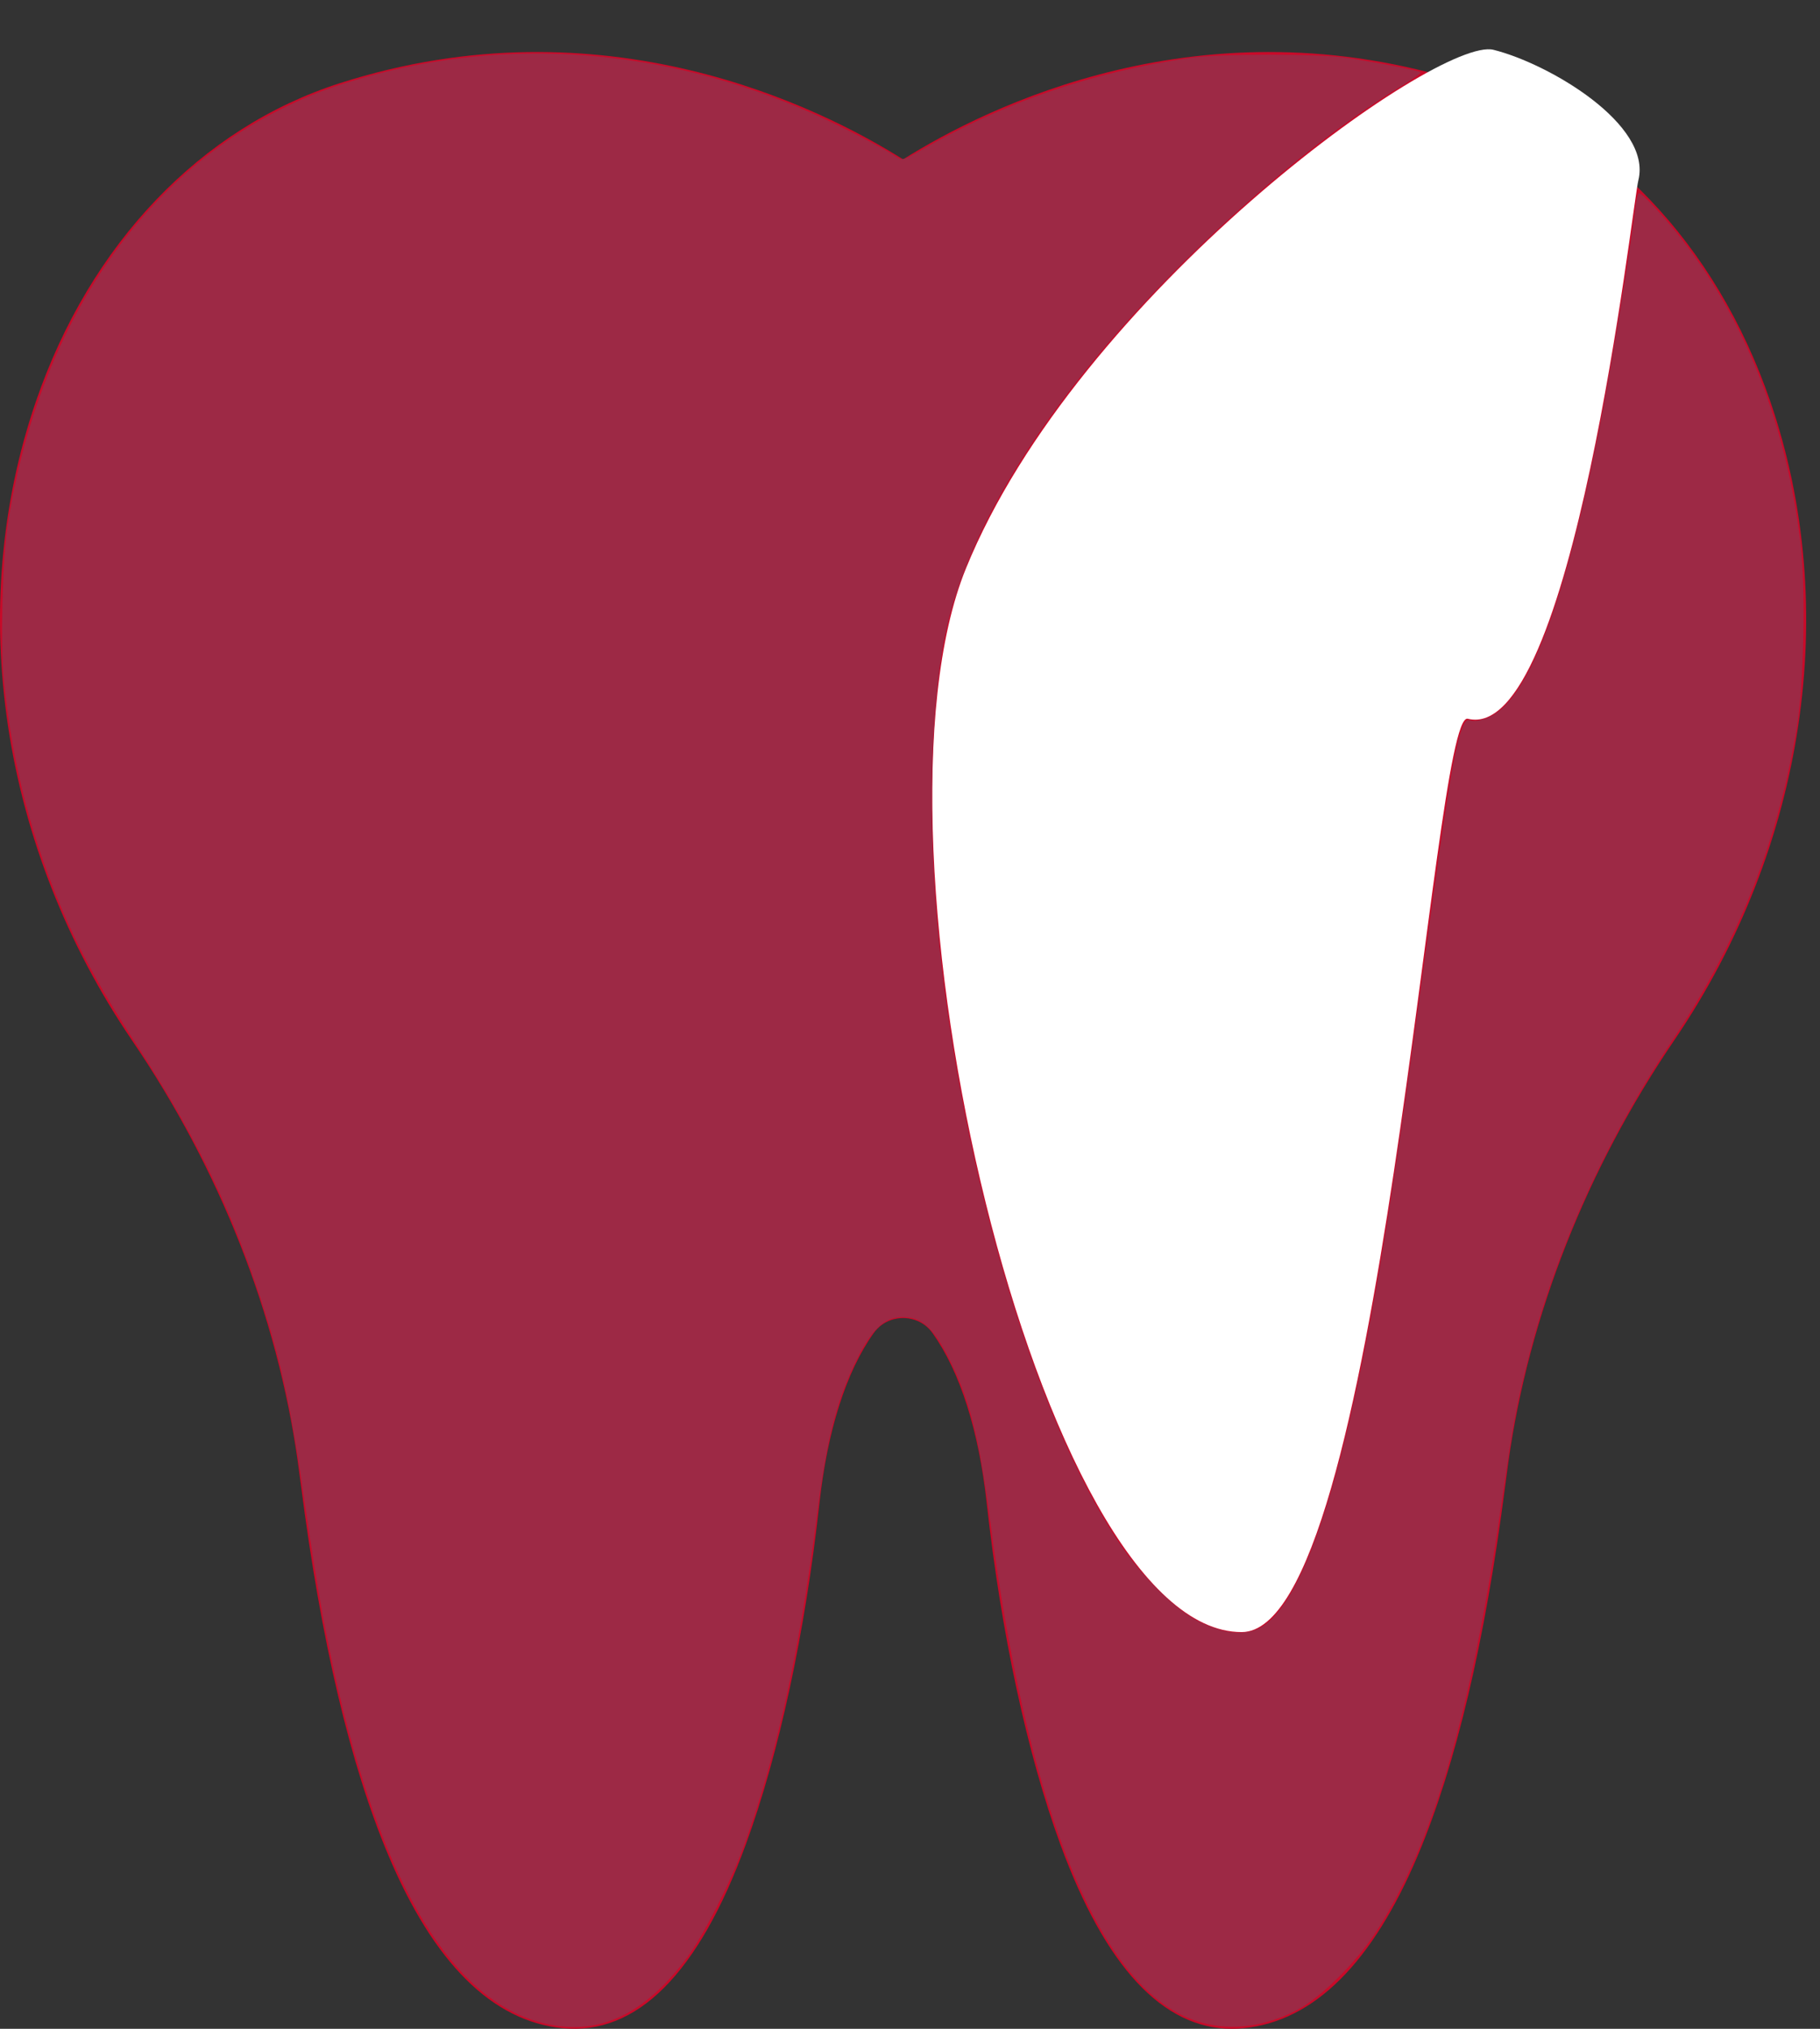 <?xml version="1.0" encoding="UTF-8" standalone="no"?>
<svg
   xmlns:dc="http://purl.org/dc/elements/1.1/"
   xmlns:cc="http://creativecommons.org/ns#"
   xmlns:rdf="http://www.w3.org/1999/02/22-rdf-syntax-ns#"
   xmlns:svg="http://www.w3.org/2000/svg"
   xmlns="http://www.w3.org/2000/svg"
   width="35px"
   height="39px"
   viewBox="0 0 35 39"
   version="1.1"
   id="svg5178">
  <rect x="0" y="0" width="35" height="39" fill="#333333" stroke="none"/>
  <!-- Generator: sketchtool 49 (51002) - http://www.bohemiancoding.com/sketch -->
  <title
     id="title5166">4393D206-A9C7-420E-AC85-1127679CE954</title>
  <desc
     id="desc5168">Created with sketchtool.</desc>
  <defs
     id="defs5170" />
  <g
     id="Page-1"
     stroke="none"
     stroke-width="1"
     fill="none"
     fill-rule="evenodd">
    <g
       id="Лечение-кариеса-(продающе-посадочная)"
       transform="translate(-751, -1673)">
      <g
         id="tooth-9-copy-3"
         transform="translate(751, 1672)">
        <g
           id="Group-2">
          <path
             d="M34.041,8.708 C32.998,5.682 30.869,3.455 28.199,2.599 C23.13,0.974 18.961,3.062 17.367,4.064 C15.774,3.062 11.605,0.974 6.535,2.599 C3.864,3.455 1.734,5.683 0.692,8.712 C-0.678,12.693 0.012,17.286 2.538,20.998 C4.226,23.476 5.328,26.273 5.725,29.086 C5.748,29.249 5.77,29.415 5.792,29.584 C6.174,32.551 6.738,34.932 7.467,36.662 C8.34,38.734 9.466,39.854 10.815,39.988 C12.245,40.131 13.432,38.943 14.343,36.455 C14.981,34.716 15.484,32.385 15.759,29.892 C15.913,28.499 16.272,27.37 16.799,26.63 C16.987,26.365 17.259,26.337 17.367,26.337 C17.476,26.337 17.748,26.365 17.936,26.63 C18.462,27.37 18.822,28.499 18.975,29.892 C19.251,32.385 19.753,34.716 20.391,36.455 C21.254,38.809 22.363,40 23.691,40 C23.767,40 23.843,39.996 23.919,39.988 C25.268,39.854 26.395,38.734 27.268,36.662 C27.997,34.932 28.56,32.551 28.943,29.584 C28.964,29.421 28.985,29.261 29.007,29.104 C29.404,26.286 30.508,23.48 32.202,20.99 C34.724,17.279 35.412,12.687 34.041,8.708 Z"
             id="Shape"
             fill="#C80A29"
             fill-rule="nonzero" />
          <path
             d="M27.718,31.736 C30.334,31.084 26.98,13.648 27.69,13.648 C29.775,13.648 28.369,3.299 28.369,2.81 C28.369,1.706 26.163,1.051 25.059,1.051 C23.954,1.051 18.431,7.556 17.627,13.18 C16.823,18.803 23.921,32.682 27.718,31.736 Z"
             id="Oval-7"
             fill="#FFFFFF"
             transform="translate(23.198, 16.416) rotate(14) translate(-23.198, -16.416) " />
        </g>
      </g>
    </g>
  </g>
  <path
     style="fill:#9d2945;stroke-width:0.002"
     d="M 10.773,38.952 C 8.691,38.703 7.155,36.061 6.219,31.118 6.129,30.644 5.971,29.664 5.869,28.941 5.588,26.964 5.388,26.061 4.931,24.72 4.371,23.078 3.699,21.728 2.598,20.037 2.006,19.126 1.615,18.43 1.299,17.725 0.632,16.231 0.231,14.708 0.073,13.054 0.006,12.353 0.046,10.759 0.149,10.089 0.71,6.413 2.61,3.505 5.35,2.126 5.914,1.843 6.274,1.702 6.918,1.514 9.747,0.689 12.779,0.921 15.621,2.178 c 0.526,0.233 1.339,0.653 1.622,0.839 0.11,0.072 0.129,0.067 0.477,-0.134 1.603,-0.923 3.306,-1.505 5.174,-1.771 0.553,-0.079 2.441,-0.08 2.989,-0.002 0.469,0.067 1.381,0.242 1.438,0.276 0.02,0.012 -0.138,0.128 -0.35,0.257 -1.991,1.206 -4.484,3.454 -6.15,5.546 -1.388,1.742 -2.293,3.433 -2.616,4.888 -0.341,1.532 -0.378,4.093 -0.094,6.512 0.51,4.343 1.853,8.722 3.382,11.023 0.462,0.695 1.105,1.334 1.573,1.563 0.468,0.229 0.861,0.271 1.15,0.123 0.691,-0.353 1.36,-2.071 1.966,-5.049 0.365,-1.797 0.656,-3.661 1.196,-7.674 0.446,-3.314 0.595,-4.229 0.749,-4.597 0.055,-0.131 0.084,-0.154 0.166,-0.128 0.056,0.018 0.188,-0.003 0.303,-0.047 0.772,-0.295 1.482,-2.13 2.163,-5.585 0.207,-1.05 0.601,-3.465 0.688,-4.214 0.017,-0.148 0.048,-0.28 0.067,-0.292 0.046,-0.028 0.537,0.504 0.884,0.959 1.196,1.567 1.952,3.519 2.224,5.745 0.106,0.867 0.071,2.707 -0.066,3.55 -0.36,2.203 -1.124,4.13 -2.39,6.024 -1.277,1.911 -2.245,4.04 -2.769,6.095 -0.24,0.938 -0.295,1.235 -0.524,2.826 -0.581,4.025 -1.314,6.529 -2.407,8.22 -0.382,0.592 -1.067,1.27 -1.519,1.506 -0.82,0.427 -1.664,0.433 -2.377,0.015 -1.618,-0.948 -2.85,-4.235 -3.527,-9.411 -0.217,-1.661 -0.399,-2.363 -0.823,-3.185 -0.236,-0.456 -0.446,-0.674 -0.694,-0.721 -0.444,-0.083 -0.729,0.138 -1.063,0.824 -0.387,0.795 -0.568,1.512 -0.76,3.016 -0.335,2.617 -0.782,4.628 -1.41,6.341 -0.252,0.686 -0.762,1.686 -1.076,2.108 -0.746,1.002 -1.541,1.435 -2.442,1.327 z"
     id="path5184" />
</svg>
